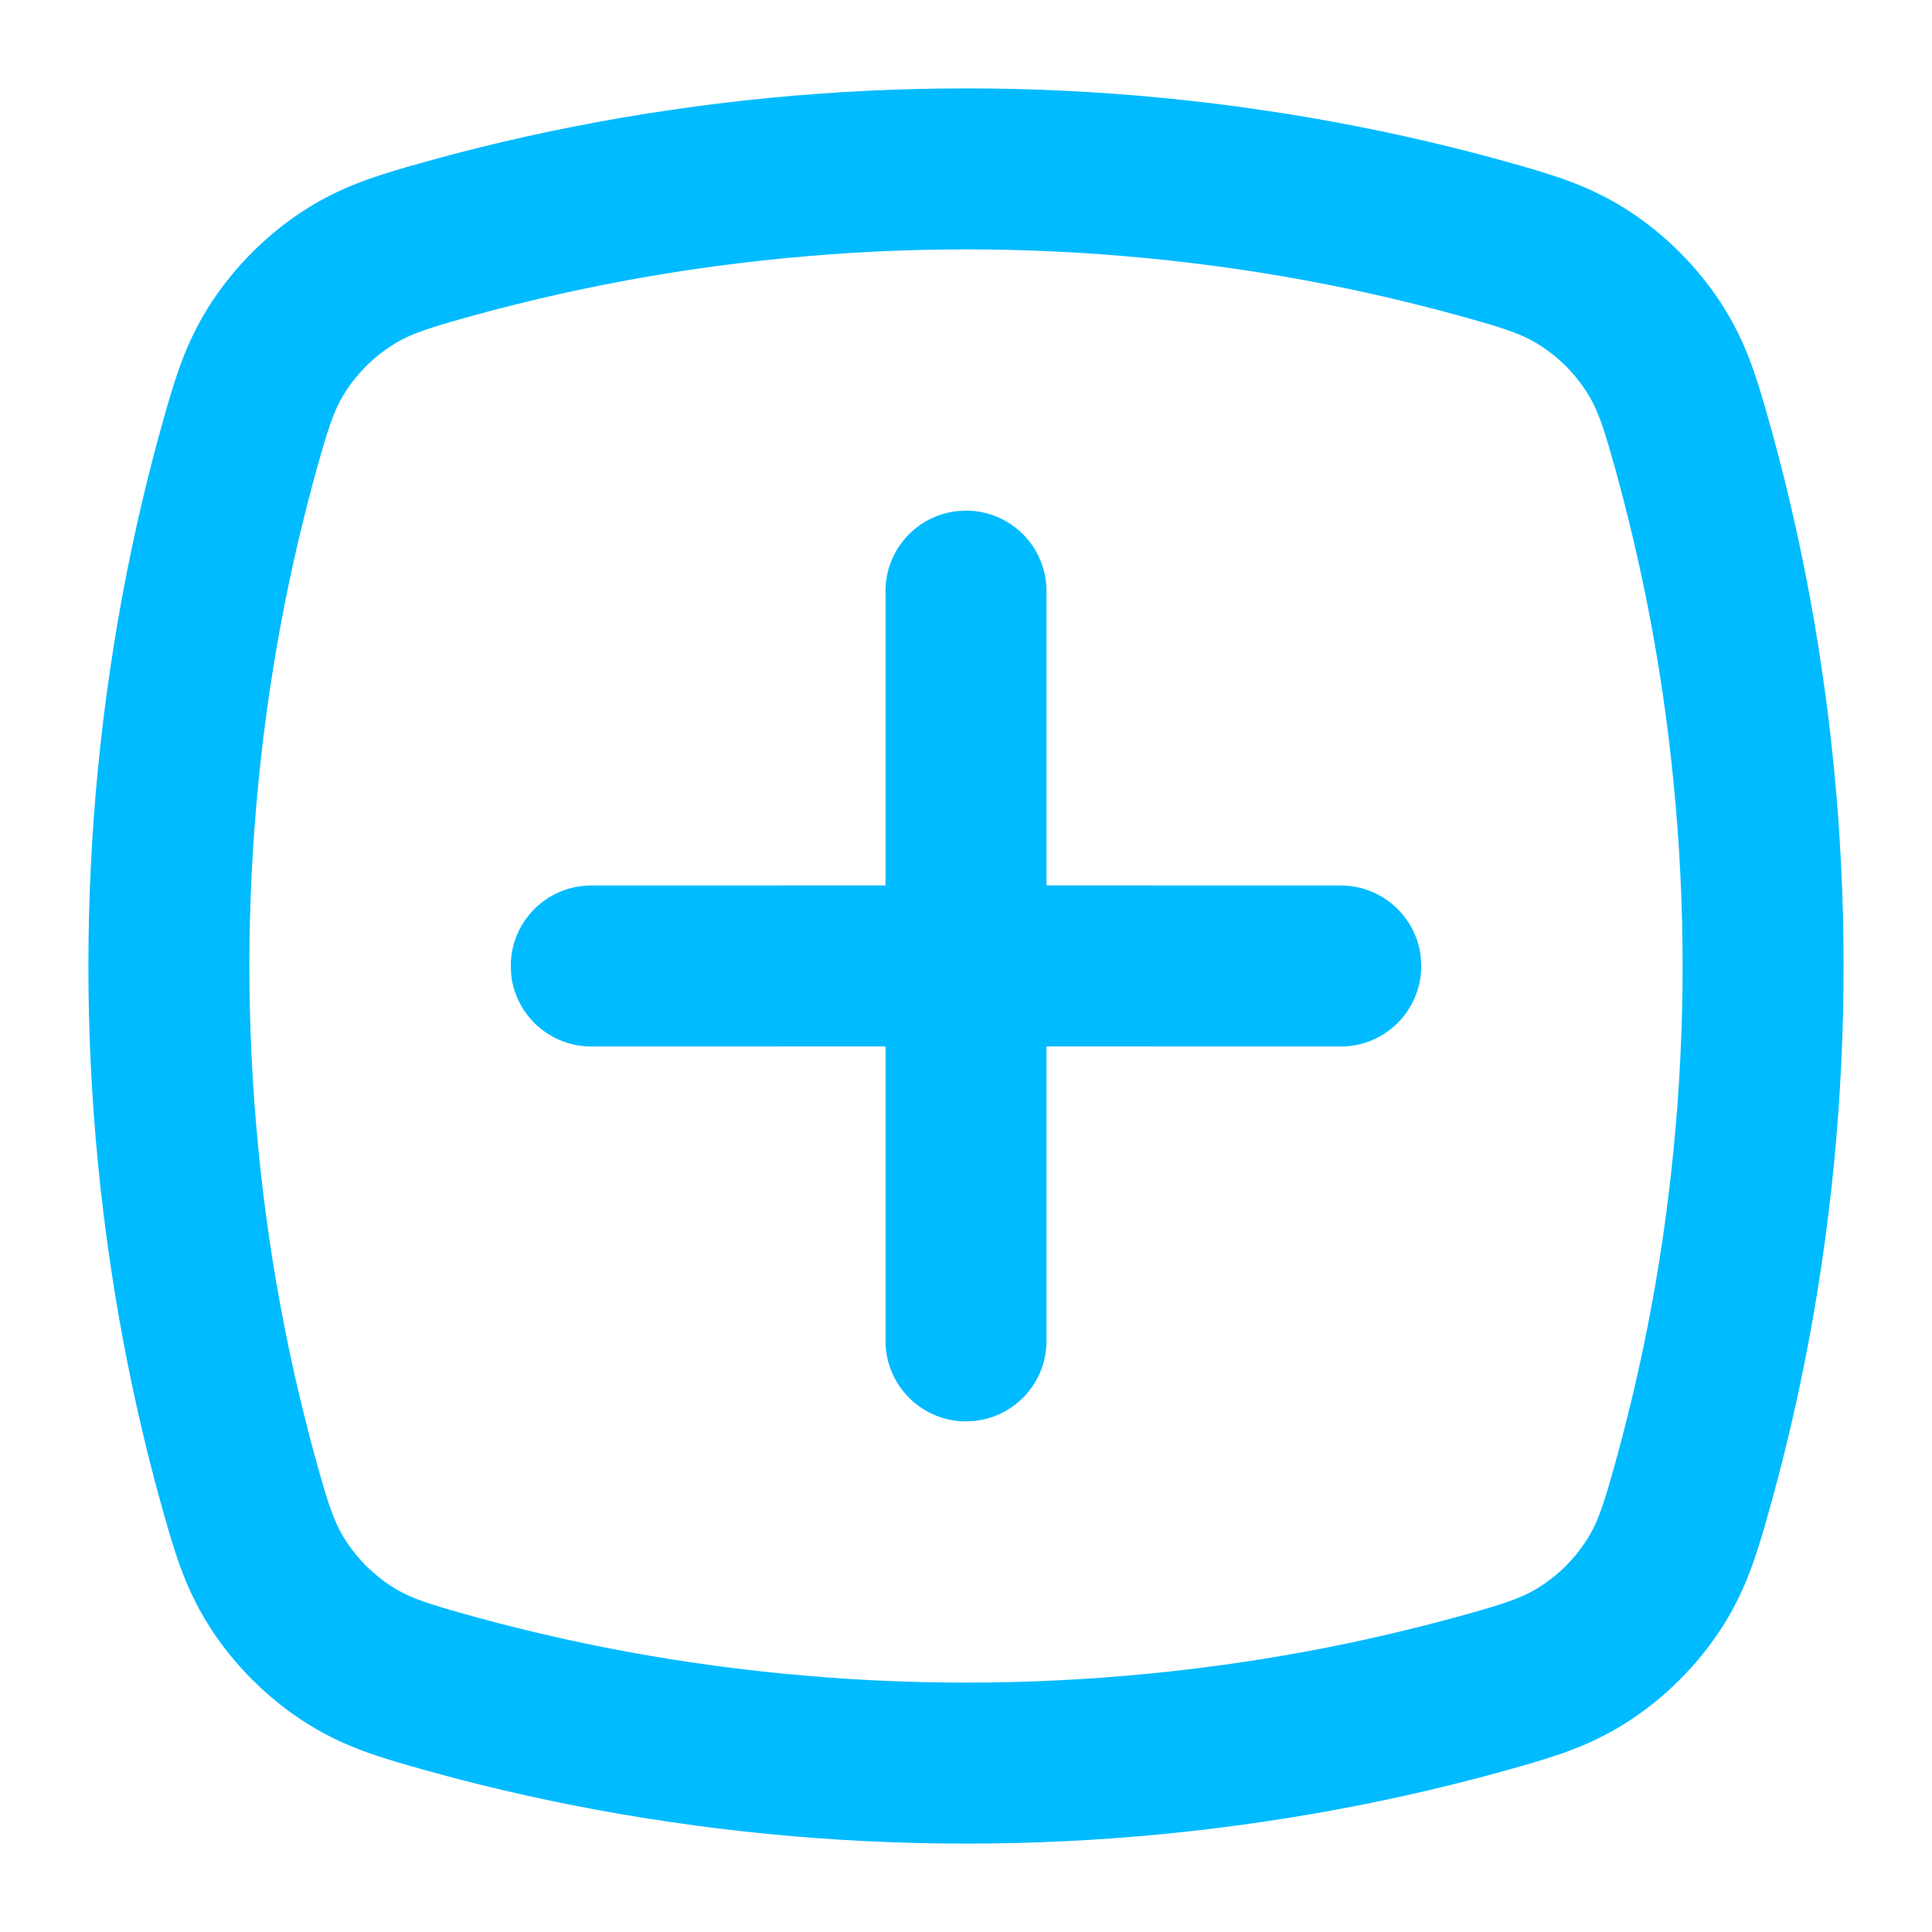 <?xml version="1.0" encoding="UTF-8"?>
<svg width="24px" height="24px" viewBox="0 0 24 24" version="1.1" xmlns="http://www.w3.org/2000/svg" xmlns:xlink="http://www.w3.org/1999/xlink">
    <title>src/assets/icons/add-semi-square/recolor</title>
    <g id="src/assets/icons/add-semi-square/recolor" stroke="none" stroke-width="1" fill="none" fill-rule="evenodd">
        <path d="M12,1.098 C12.822,1.098 13.643,1.138 14.461,1.218 C14.867,1.258 15.272,1.307 15.675,1.367 C16.075,1.425 16.474,1.494 16.871,1.572 C17.263,1.649 17.654,1.736 18.042,1.832 C18.234,1.88 18.425,1.929 18.616,1.982 C18.712,2.008 18.807,2.035 18.902,2.062 C18.964,2.08 19.025,2.098 19.086,2.116 C19.191,2.148 19.296,2.181 19.4,2.217 C19.515,2.258 19.629,2.302 19.741,2.352 C19.801,2.379 19.86,2.408 19.919,2.438 C20.033,2.496 20.143,2.561 20.25,2.631 C20.472,2.777 20.678,2.946 20.866,3.134 C21.054,3.322 21.223,3.528 21.369,3.75 C21.439,3.857 21.504,3.967 21.562,4.081 C21.592,4.14 21.621,4.199 21.648,4.259 C21.698,4.371 21.742,4.485 21.783,4.6 C21.819,4.704 21.852,4.809 21.884,4.914 L21.938,5.098 C21.965,5.193 21.992,5.288 22.018,5.384 C22.071,5.575 22.12,5.766 22.168,5.958 C22.264,6.346 22.351,6.737 22.428,7.129 C22.506,7.526 22.575,7.925 22.633,8.325 C22.693,8.728 22.742,9.133 22.782,9.539 C22.862,10.357 22.902,11.178 22.902,12 C22.902,12.822 22.862,13.643 22.782,14.461 C22.742,14.867 22.693,15.272 22.633,15.675 C22.575,16.075 22.506,16.474 22.428,16.871 C22.351,17.263 22.264,17.654 22.168,18.042 C22.12,18.234 22.071,18.425 22.018,18.616 C21.992,18.712 21.965,18.807 21.938,18.902 C21.92,18.964 21.902,19.025 21.884,19.086 C21.852,19.191 21.819,19.296 21.783,19.4 C21.742,19.515 21.698,19.629 21.648,19.741 C21.621,19.801 21.592,19.86 21.562,19.919 C21.504,20.033 21.439,20.143 21.369,20.25 C21.223,20.472 21.054,20.678 20.866,20.866 C20.678,21.054 20.472,21.223 20.25,21.369 C20.143,21.439 20.033,21.504 19.919,21.562 C19.86,21.592 19.801,21.621 19.741,21.648 C19.629,21.698 19.515,21.742 19.4,21.783 C19.296,21.819 19.191,21.852 19.086,21.884 C19.025,21.903 18.964,21.92 18.902,21.938 C18.807,21.965 18.712,21.992 18.616,22.018 C18.425,22.071 18.234,22.12 18.042,22.168 C17.654,22.264 17.263,22.351 16.871,22.428 C16.474,22.506 16.075,22.575 15.675,22.633 C15.272,22.693 14.867,22.742 14.461,22.782 C13.643,22.862 12.822,22.902 12,22.902 C11.178,22.902 10.357,22.862 9.539,22.782 C9.133,22.742 8.728,22.693 8.325,22.633 C7.925,22.575 7.526,22.506 7.129,22.428 C6.737,22.351 6.346,22.264 5.958,22.168 C5.766,22.12 5.575,22.071 5.384,22.018 C5.288,21.992 5.193,21.965 5.098,21.938 C5.036,21.92 4.975,21.902 4.914,21.884 C4.809,21.852 4.704,21.819 4.6,21.783 C4.485,21.742 4.371,21.698 4.259,21.648 C4.199,21.621 4.14,21.592 4.081,21.562 C3.967,21.504 3.857,21.439 3.75,21.369 C3.528,21.223 3.322,21.054 3.134,20.866 C2.946,20.678 2.777,20.472 2.631,20.25 C2.561,20.143 2.496,20.033 2.438,19.919 C2.408,19.86 2.379,19.801 2.352,19.741 C2.302,19.629 2.258,19.515 2.217,19.4 C2.181,19.296 2.148,19.191 2.116,19.086 C2.098,19.025 2.08,18.964 2.062,18.902 C2.035,18.807 2.008,18.712 1.982,18.616 C1.929,18.425 1.88,18.234 1.832,18.042 C1.736,17.654 1.649,17.263 1.572,16.871 C1.494,16.474 1.425,16.075 1.367,15.675 C1.307,15.272 1.258,14.867 1.218,14.461 C1.138,13.643 1.098,12.822 1.098,12 C1.098,11.178 1.138,10.357 1.218,9.539 C1.258,9.133 1.307,8.728 1.367,8.325 C1.425,7.925 1.494,7.526 1.572,7.129 C1.649,6.737 1.736,6.346 1.832,5.958 C1.88,5.766 1.929,5.575 1.982,5.384 C2.008,5.288 2.035,5.193 2.062,5.098 L2.116,4.914 C2.148,4.809 2.181,4.704 2.217,4.6 C2.258,4.485 2.302,4.371 2.352,4.259 C2.379,4.199 2.408,4.14 2.438,4.081 C2.496,3.967 2.561,3.857 2.631,3.75 C2.777,3.528 2.946,3.322 3.134,3.134 C3.322,2.946 3.528,2.777 3.75,2.631 C3.857,2.561 3.967,2.496 4.081,2.438 C4.14,2.408 4.199,2.379 4.259,2.352 C4.371,2.302 4.485,2.258 4.6,2.217 C4.704,2.181 4.809,2.148 4.914,2.116 L5.098,2.062 C5.193,2.035 5.288,2.008 5.384,1.982 C5.575,1.929 5.766,1.88 5.958,1.832 C6.346,1.736 6.737,1.649 7.129,1.572 C7.526,1.494 7.925,1.425 8.325,1.367 C8.728,1.307 9.133,1.258 9.539,1.218 C10.357,1.138 11.178,1.098 12,1.098 Z M12,3.098 C11.243,3.098 10.487,3.135 9.734,3.209 C9.36,3.245 8.987,3.291 8.616,3.345 C8.248,3.399 7.881,3.462 7.516,3.534 C7.155,3.605 6.796,3.685 6.439,3.774 C6.262,3.817 6.087,3.863 5.912,3.911 C5.825,3.934 5.738,3.959 5.652,3.984 C5.598,3.999 5.544,4.015 5.49,4.031 C5.414,4.054 5.339,4.078 5.264,4.104 C5.2,4.126 5.138,4.151 5.076,4.178 C5.049,4.19 5.022,4.203 4.995,4.217 C4.945,4.243 4.896,4.272 4.849,4.303 C4.796,4.338 4.744,4.376 4.695,4.416 C4.644,4.457 4.595,4.502 4.548,4.548 C4.502,4.595 4.458,4.644 4.416,4.695 C4.376,4.744 4.338,4.796 4.303,4.849 C4.272,4.896 4.243,4.945 4.217,4.995 C4.203,5.022 4.19,5.049 4.178,5.076 C4.151,5.138 4.126,5.2 4.104,5.264 C4.078,5.339 4.054,5.414 4.031,5.49 C4.015,5.544 3.999,5.598 3.984,5.652 C3.959,5.738 3.934,5.825 3.911,5.912 C3.863,6.087 3.817,6.262 3.774,6.439 C3.685,6.796 3.605,7.155 3.534,7.516 C3.462,7.881 3.399,8.248 3.345,8.616 C3.291,8.987 3.245,9.36 3.209,9.734 C3.135,10.487 3.098,11.243 3.098,12 C3.098,12.757 3.135,13.513 3.209,14.266 C3.245,14.64 3.291,15.013 3.345,15.384 C3.399,15.752 3.462,16.119 3.534,16.484 C3.605,16.845 3.685,17.204 3.774,17.561 C3.817,17.738 3.863,17.913 3.911,18.088 C3.934,18.175 3.959,18.262 3.984,18.348 C3.999,18.402 4.015,18.456 4.031,18.51 C4.054,18.586 4.078,18.661 4.104,18.736 C4.126,18.8 4.151,18.862 4.178,18.924 C4.19,18.951 4.203,18.978 4.217,19.005 C4.243,19.055 4.272,19.104 4.303,19.151 C4.338,19.204 4.376,19.256 4.416,19.305 C4.458,19.356 4.502,19.405 4.548,19.452 C4.595,19.498 4.644,19.542 4.695,19.584 C4.744,19.624 4.796,19.662 4.849,19.697 C4.896,19.728 4.945,19.757 4.995,19.783 C5.022,19.797 5.049,19.81 5.076,19.822 C5.138,19.849 5.2,19.874 5.264,19.896 C5.339,19.922 5.414,19.946 5.49,19.969 L5.652,20.016 L5.912,20.089 C6.087,20.137 6.262,20.183 6.439,20.226 C6.796,20.315 7.155,20.395 7.516,20.466 C7.881,20.538 8.248,20.601 8.616,20.655 C8.987,20.709 9.36,20.755 9.734,20.791 C10.487,20.865 11.243,20.902 12,20.902 C12.757,20.902 13.513,20.865 14.266,20.791 C14.64,20.755 15.013,20.709 15.384,20.655 C15.752,20.601 16.119,20.538 16.484,20.466 C16.845,20.395 17.204,20.315 17.561,20.226 C17.738,20.183 17.913,20.137 18.088,20.089 C18.175,20.066 18.262,20.041 18.348,20.016 C18.402,20.001 18.456,19.985 18.51,19.969 C18.586,19.946 18.661,19.922 18.736,19.896 C18.8,19.874 18.862,19.849 18.924,19.822 C18.951,19.81 18.978,19.797 19.005,19.783 C19.055,19.757 19.104,19.728 19.151,19.697 C19.204,19.662 19.256,19.624 19.305,19.584 C19.356,19.543 19.405,19.498 19.452,19.452 C19.498,19.405 19.542,19.356 19.584,19.305 C19.624,19.256 19.662,19.204 19.697,19.151 C19.728,19.104 19.757,19.055 19.783,19.005 C19.797,18.978 19.81,18.951 19.822,18.924 C19.849,18.862 19.874,18.8 19.896,18.736 C19.922,18.661 19.946,18.586 19.969,18.51 C19.985,18.456 20.001,18.402 20.016,18.348 C20.041,18.262 20.066,18.175 20.089,18.088 C20.137,17.913 20.183,17.738 20.226,17.561 C20.315,17.204 20.395,16.845 20.466,16.484 C20.538,16.119 20.601,15.752 20.655,15.384 C20.709,15.013 20.755,14.64 20.791,14.266 C20.865,13.513 20.902,12.757 20.902,12 C20.902,11.243 20.865,10.487 20.791,9.734 C20.755,9.36 20.709,8.987 20.655,8.616 C20.601,8.248 20.538,7.881 20.466,7.516 C20.395,7.155 20.315,6.796 20.226,6.439 C20.183,6.262 20.137,6.087 20.089,5.912 C20.066,5.825 20.041,5.738 20.016,5.652 C20.001,5.598 19.985,5.544 19.969,5.49 C19.946,5.414 19.922,5.339 19.896,5.264 C19.874,5.2 19.849,5.138 19.822,5.076 C19.81,5.049 19.797,5.022 19.783,4.995 C19.757,4.945 19.728,4.896 19.697,4.849 C19.662,4.796 19.624,4.744 19.584,4.695 C19.543,4.644 19.498,4.595 19.452,4.548 C19.405,4.502 19.356,4.458 19.305,4.416 C19.256,4.376 19.204,4.338 19.151,4.303 C19.104,4.272 19.055,4.243 19.005,4.217 C18.978,4.203 18.951,4.19 18.924,4.178 C18.862,4.151 18.8,4.126 18.736,4.104 C18.661,4.078 18.586,4.054 18.51,4.031 C18.456,4.015 18.402,3.999 18.348,3.984 C18.262,3.959 18.175,3.934 18.088,3.911 C17.913,3.863 17.738,3.817 17.561,3.774 C17.204,3.685 16.845,3.605 16.484,3.534 C16.119,3.462 15.752,3.399 15.384,3.345 C15.013,3.291 14.64,3.245 14.266,3.209 C13.513,3.135 12.757,3.098 12,3.098 Z" id="Combined-Shape" fill="#00bbff"></path>
        <path d="M12,6.343 C12.552,6.343 13,6.791 13,7.343 L13,10.999 L16.657,11 C17.169,11.001 17.591,11.387 17.649,11.883 L17.655,12 C17.655,12.552 17.209,12.999 16.657,13 L13,12.999 L13,16.657 C13,17.17 12.614,17.592 12.117,17.65 L12,17.657 C11.448,17.657 11,17.209 11,16.657 L11,12.999 L7.343,13 C6.831,12.999 6.409,12.613 6.351,12.117 L6.345,12 C6.345,11.448 6.791,11.001 7.343,11 L11,10.999 L11,7.343 C11,6.83 11.386,6.408 11.883,6.35 Z" id="Combined-Shape" fill="#00bbff"></path>
    </g>
</svg>